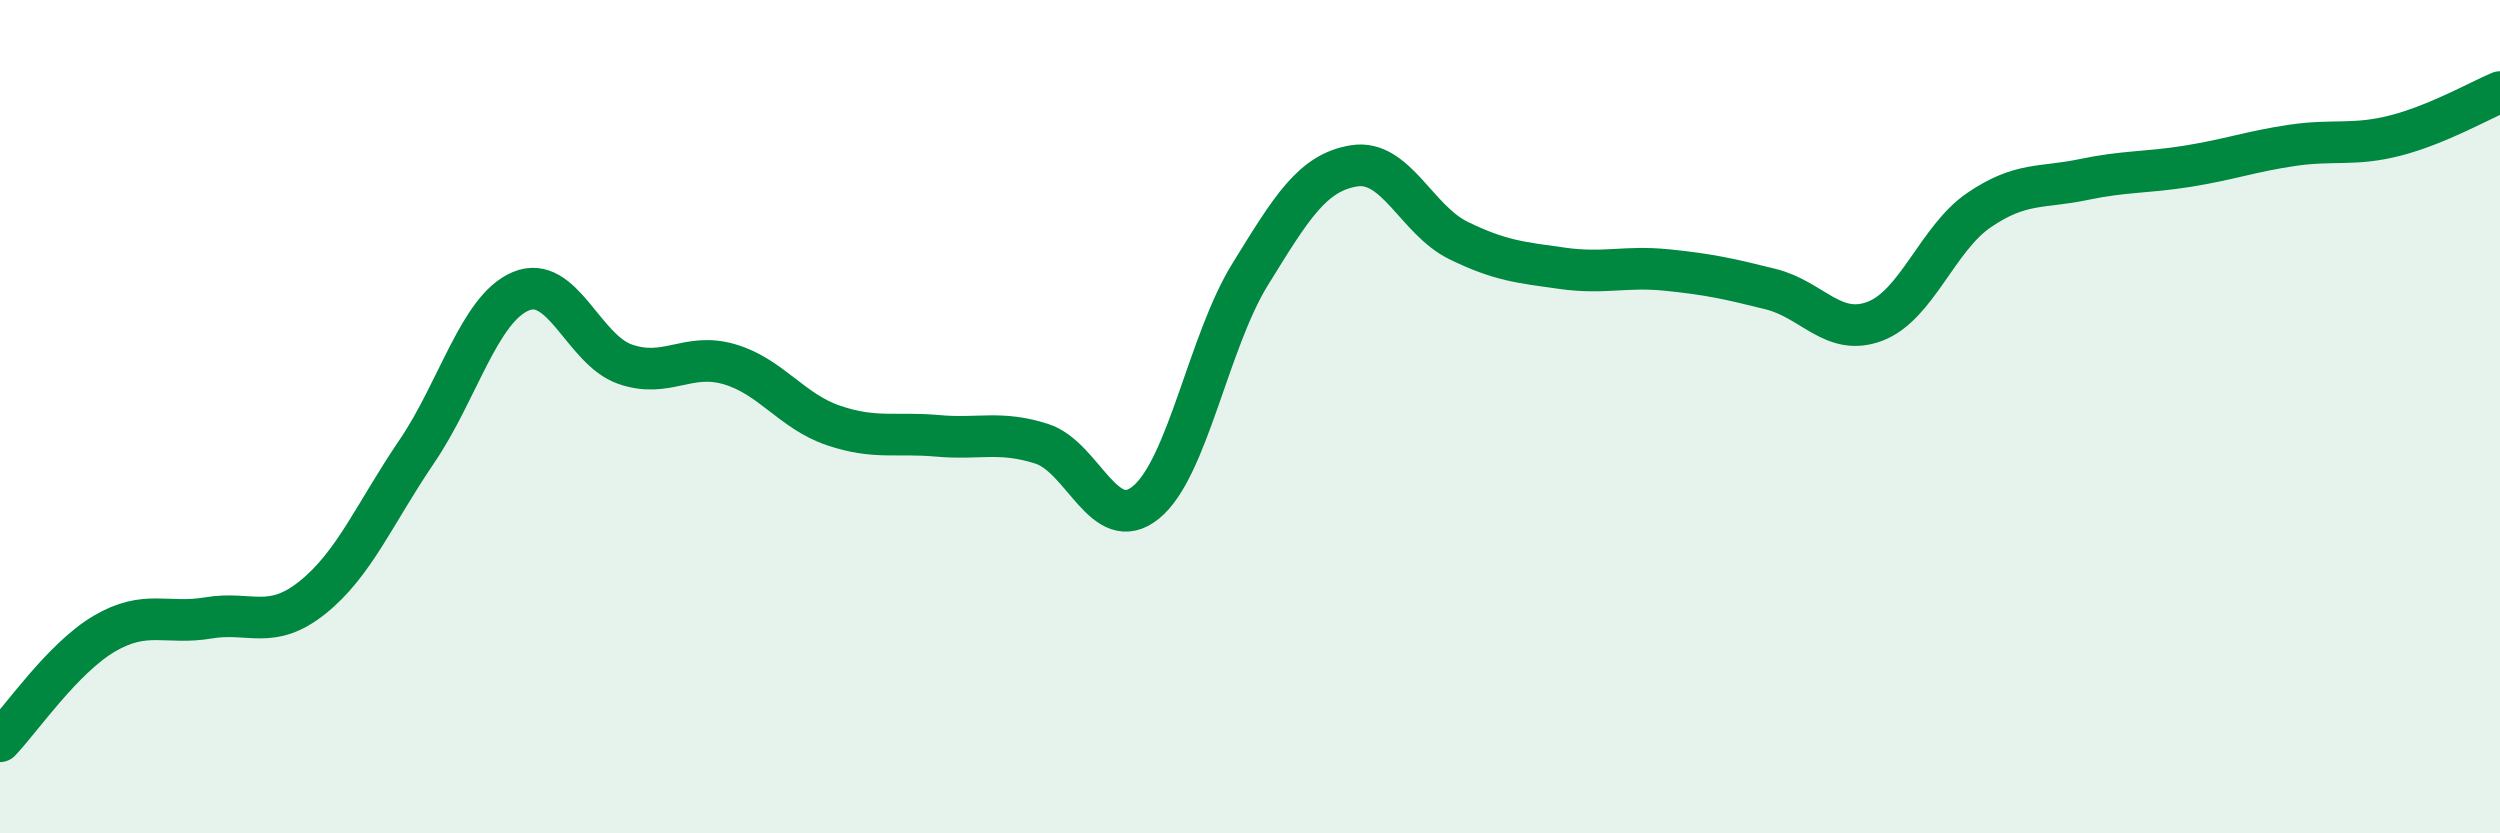 
    <svg width="60" height="20" viewBox="0 0 60 20" xmlns="http://www.w3.org/2000/svg">
      <path
        d="M 0,17.79 C 0.5,17.27 1.5,15.8 2.5,15.21 C 3.5,14.62 4,15 5,14.83 C 6,14.66 6.5,15.14 7.5,14.34 C 8.5,13.54 9,12.31 10,10.84 C 11,9.37 11.5,7.41 12.5,6.99 C 13.5,6.57 14,8.39 15,8.74 C 16,9.09 16.5,8.45 17.5,8.74 C 18.5,9.03 19,9.87 20,10.21 C 21,10.55 21.5,10.37 22.5,10.46 C 23.5,10.55 24,10.33 25,10.65 C 26,10.97 26.5,12.87 27.5,12.06 C 28.5,11.25 29,8.21 30,6.59 C 31,4.97 31.5,4.14 32.5,3.98 C 33.5,3.82 34,5.28 35,5.77 C 36,6.26 36.5,6.3 37.5,6.44 C 38.5,6.58 39,6.38 40,6.48 C 41,6.58 41.5,6.69 42.5,6.94 C 43.5,7.19 44,8.09 45,7.71 C 46,7.33 46.5,5.72 47.5,5.04 C 48.5,4.36 49,4.52 50,4.31 C 51,4.1 51.5,4.15 52.5,3.99 C 53.5,3.83 54,3.64 55,3.49 C 56,3.34 56.5,3.51 57.5,3.25 C 58.5,2.99 59.5,2.42 60,2.21L60 20L0 20Z"
        fill="#008740"
        opacity="0.1"
        stroke-linecap="round"
        stroke-linejoin="round"
      />
      <path
        d="M 0,17.79 C 0.5,17.27 1.5,15.8 2.5,15.21 C 3.5,14.62 4,15 5,14.83 C 6,14.66 6.5,15.14 7.5,14.34 C 8.5,13.54 9,12.31 10,10.84 C 11,9.37 11.5,7.41 12.5,6.99 C 13.5,6.57 14,8.39 15,8.74 C 16,9.09 16.5,8.45 17.5,8.74 C 18.5,9.03 19,9.87 20,10.21 C 21,10.55 21.5,10.37 22.5,10.46 C 23.5,10.55 24,10.33 25,10.65 C 26,10.97 26.5,12.87 27.5,12.06 C 28.5,11.25 29,8.21 30,6.59 C 31,4.97 31.5,4.14 32.5,3.98 C 33.5,3.82 34,5.28 35,5.77 C 36,6.26 36.5,6.3 37.5,6.44 C 38.5,6.58 39,6.38 40,6.48 C 41,6.58 41.5,6.69 42.5,6.94 C 43.5,7.19 44,8.09 45,7.71 C 46,7.33 46.5,5.72 47.5,5.04 C 48.5,4.36 49,4.52 50,4.31 C 51,4.1 51.5,4.15 52.5,3.99 C 53.5,3.83 54,3.64 55,3.49 C 56,3.34 56.5,3.51 57.5,3.25 C 58.5,2.99 59.5,2.42 60,2.21"
        stroke="#008740"
        stroke-width="1"
        fill="none"
        stroke-linecap="round"
        stroke-linejoin="round"
      />
    </svg>
  